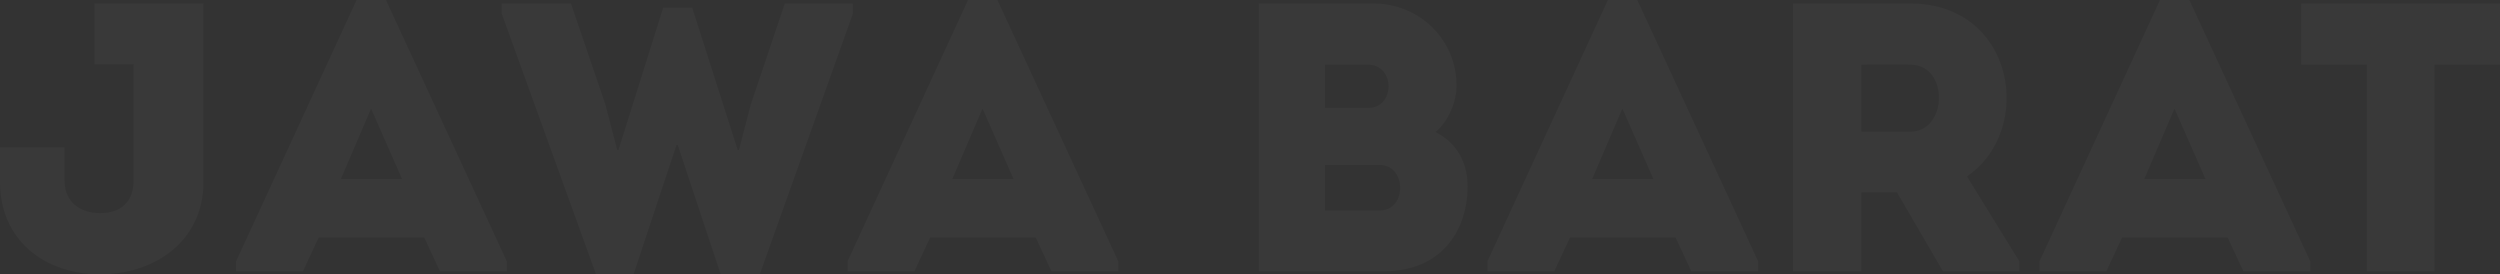 <svg width="1212" height="133" viewBox="0 0 1212 133" fill="none" xmlns="http://www.w3.org/2000/svg">
<rect x="0" y="0" width="1212" height="133" fill="#333333" stroke="none"/>
<g opacity="0.03">
<path d="M98.651 1.669H45.802C45.802 11.315 45.802 20.961 45.802 31.163H64.717V87.739C64.717 98.127 58.227 103.321 48.584 103.321C38.941 103.321 31.338 97.941 31.338 87.739V71.416C20.954 71.416 10.199 71.416 0 71.416V88.296C0 116.676 21.881 133 48.584 133C75.287 133 98.651 116.676 98.651 88.296V1.669Z" fill="white"/>
<path d="M213.27 131.516H245.721V126.693L187.124 0H172.845L114.434 126.693V131.516H146.885L154.487 115.192H205.667L213.27 131.516ZM194.912 86.812H165.243L179.892 52.681L194.912 86.812Z" fill="white"/>
<path d="M321.502 3.71L299.806 72.714H299.25L293.501 50.64L276.812 1.669H243.248V6.678L288.865 132.814H307.223L327.992 70.303H328.548L349.317 132.814H368.417L413.477 6.678V1.669H380.47L363.966 50.64L358.218 72.714H357.662L335.595 3.71C330.403 3.71 326.694 3.71 321.502 3.71Z" fill="white"/>
<path d="M509.712 131.516H542.163V126.693L483.566 0H469.288L410.876 126.693V131.516H443.327L450.93 115.192H502.109L509.712 131.516ZM491.354 86.812H461.685L476.334 52.681L491.354 86.812Z" fill="white"/>
<path d="M706.144 41.551C706.144 19.106 688.157 1.669 665.719 1.669H610.274V131.516H671.097C697.614 131.516 711.336 113.152 711.522 90.522C711.522 79.021 706.515 69.375 695.945 63.996C702.25 58.802 706.144 49.342 706.144 41.551ZM668.686 79.948C682.038 79.948 682.223 102.022 668.872 102.022H642.355V79.948H668.686ZM663.123 31.349C676.475 31.349 676.475 52.31 663.309 52.31H642.355V31.349H663.123Z" fill="white"/>
<path d="M819.917 131.516H852.368V126.693L793.771 0H779.492L721.08 126.693V131.516H753.531L761.134 115.192H812.314L819.917 131.516ZM801.559 86.812H771.889L786.539 52.681L801.559 86.812Z" fill="white"/>
<path d="M953.6 85.513C986.422 63.254 977.15 1.855 926.155 1.669C907.241 1.669 887.956 1.669 869.227 1.669C869.227 45.075 869.227 88.296 869.227 131.516C879.982 131.516 891.293 131.516 902.42 131.516V93.304H919.665L941.917 131.516H979.004V126.693L953.6 85.513ZM926.155 63.81H902.42C902.42 53.423 902.42 41.922 902.42 31.349C910.208 31.349 918.367 31.163 926.155 31.349C945.07 31.534 944.142 63.81 926.155 63.81Z" fill="white"/>
<path d="M1087.57 131.516H1120.02V126.693L1061.42 0H1047.14L988.729 126.693V131.516H1021.18L1028.78 115.192H1079.96L1087.57 131.516ZM1069.21 86.812H1039.54L1054.19 52.681L1069.21 86.812Z" fill="white"/>
<path d="M1147.47 31.349V131.516C1158.41 131.516 1169.35 131.516 1180.29 131.516V31.349H1212C1212 21.332 1212 11.501 1212 1.669H1115.57C1115.57 11.501 1115.57 21.332 1115.57 31.349H1147.47Z" fill="white"/>
</g>
</svg>
